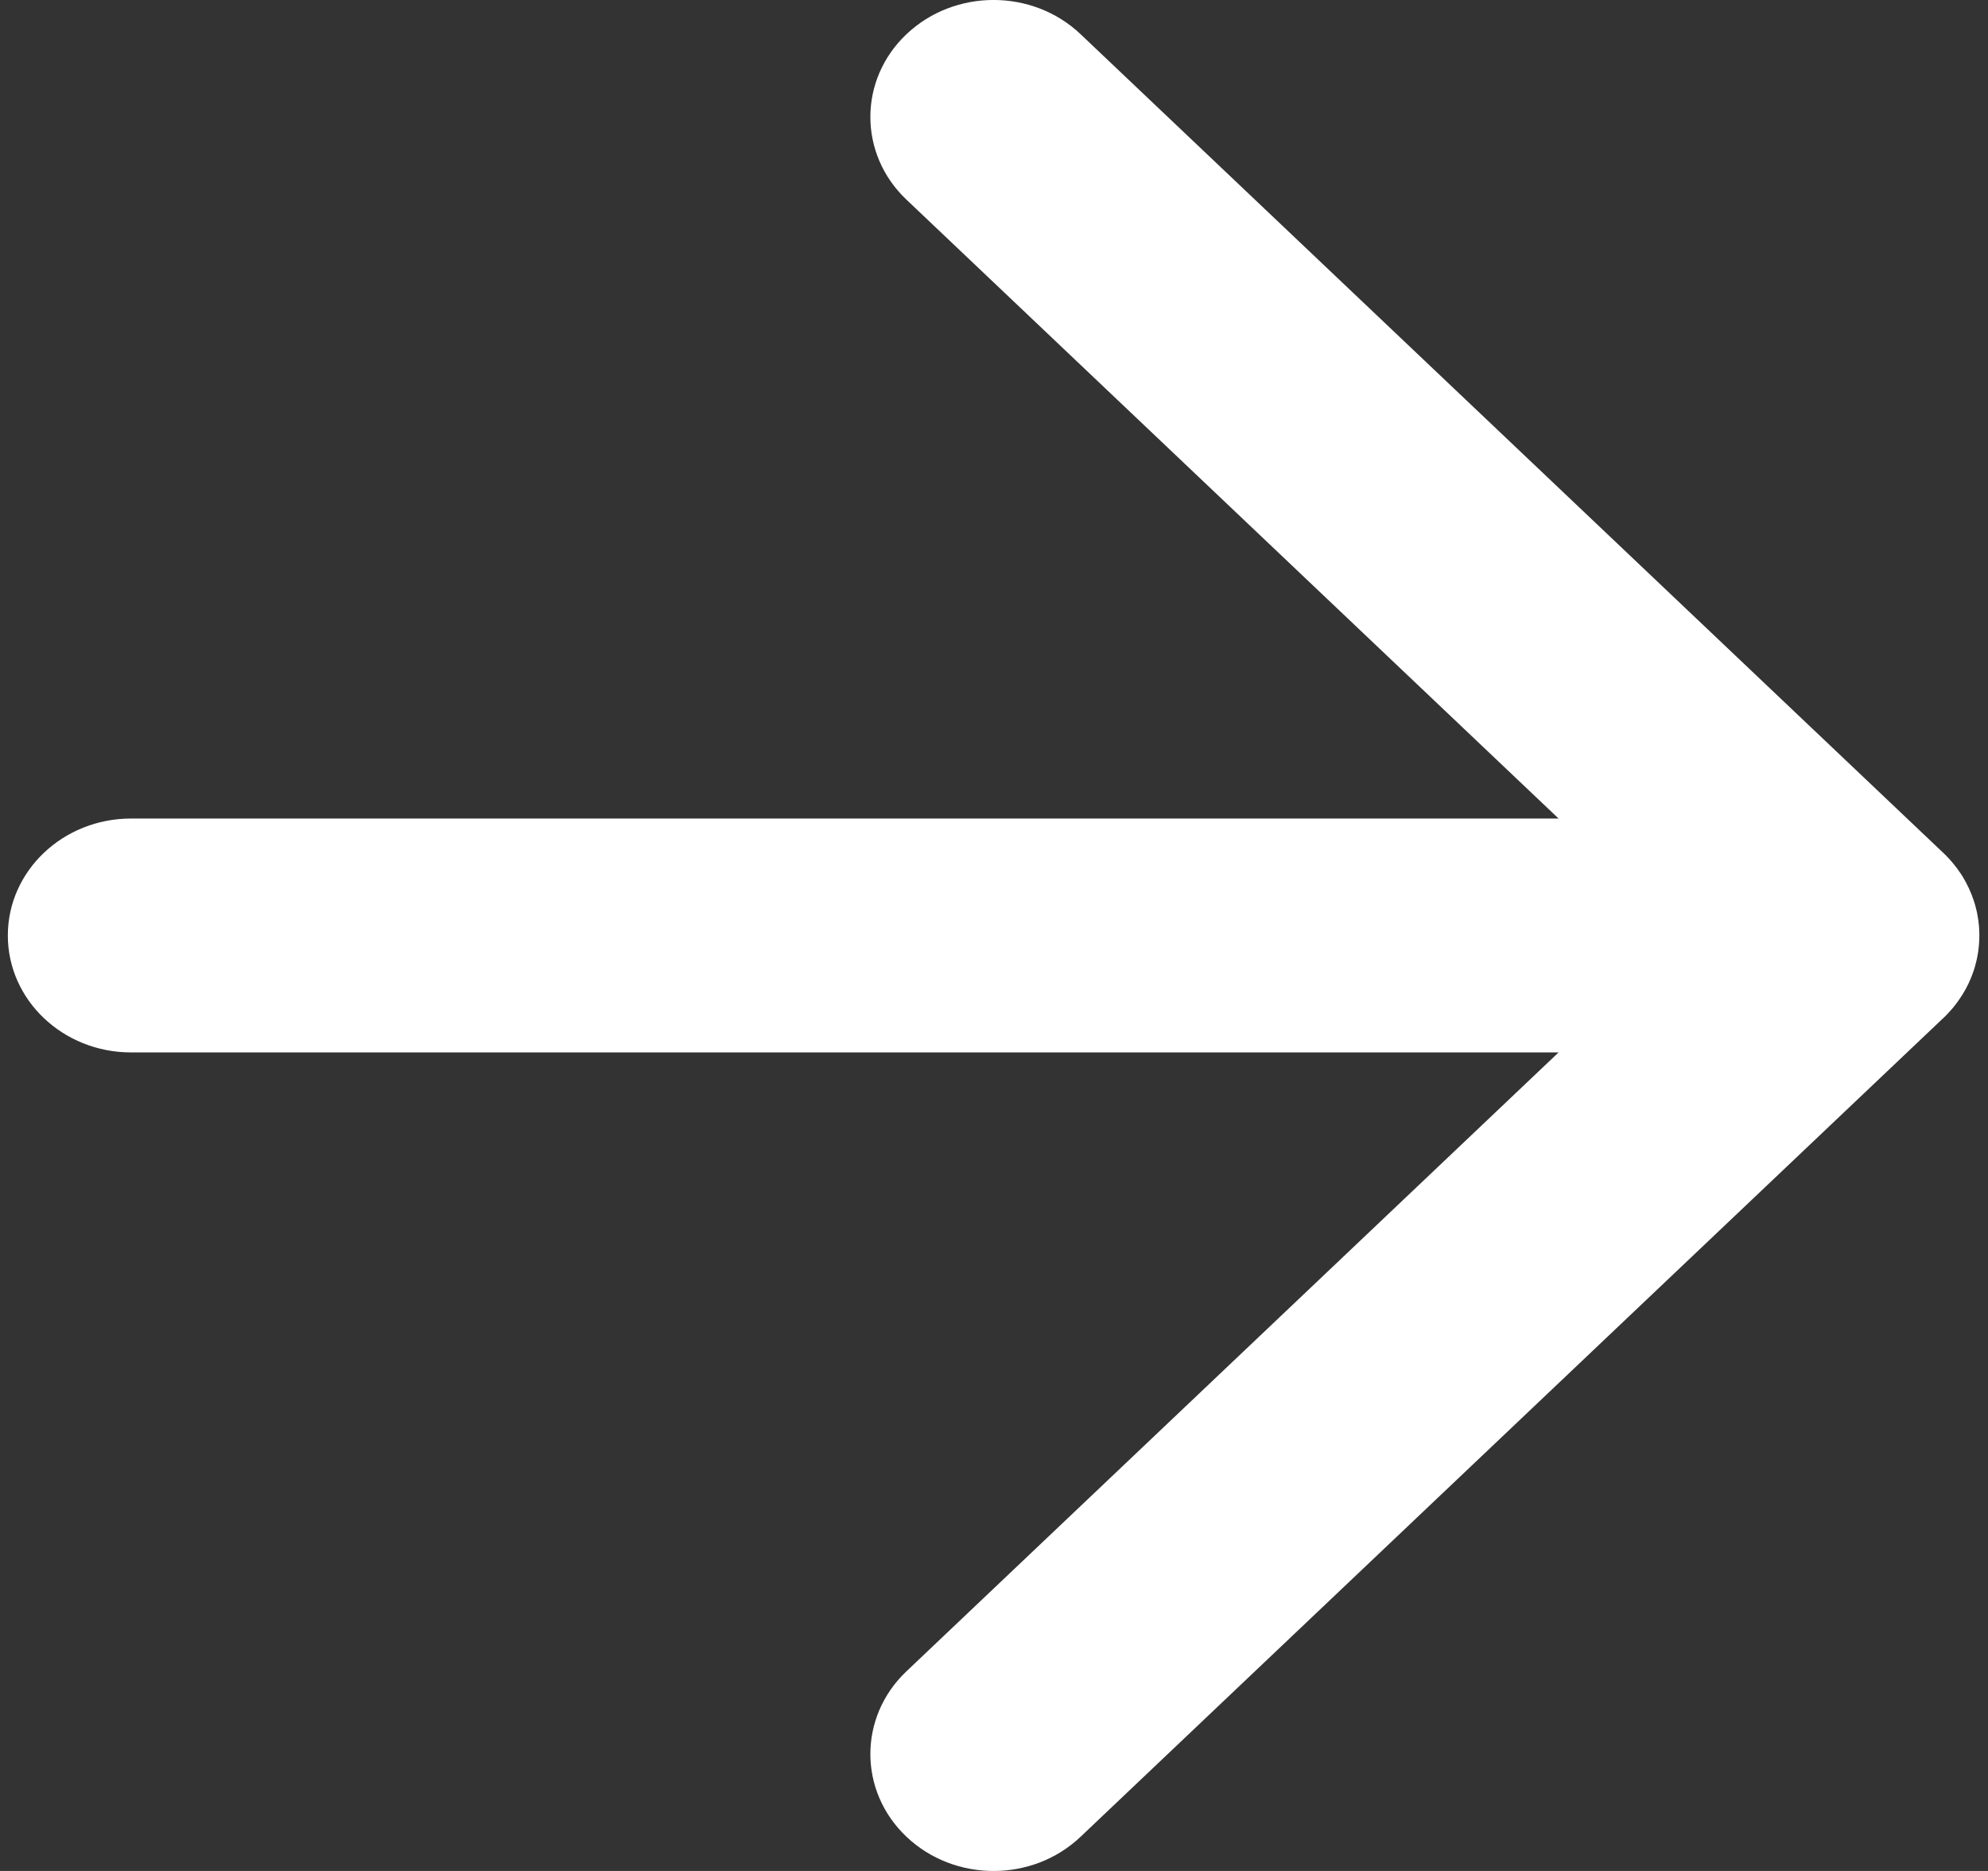 <svg xmlns="http://www.w3.org/2000/svg" width="17" height="16" viewBox="0 0 17 16">
  <rect x="0" y="0" width="17" height="16" fill="#333333" stroke="none"/>
  <path fill="#FFF" d="M13.389,4.293 L20.765,11.293 L20.781,11.308 C20.799,11.327 20.817,11.345 20.834,11.365 L20.765,11.293 C20.801,11.327 20.834,11.363 20.863,11.4 C20.877,11.417 20.89,11.435 20.902,11.453 C20.912,11.466 20.921,11.48 20.93,11.494 C20.969,11.559 21.002,11.628 21.026,11.701 C21.029,11.712 21.033,11.724 21.037,11.736 C21.043,11.759 21.049,11.781 21.054,11.804 C21.057,11.823 21.061,11.842 21.064,11.861 C21.066,11.877 21.068,11.894 21.07,11.911 C21.072,11.931 21.073,11.95 21.073,11.97 C21.074,11.979 21.074,11.99 21.074,12 L21.073,12.031 C21.073,12.05 21.071,12.069 21.07,12.088 L21.074,12 C21.074,12.048 21.07,12.094 21.064,12.14 C21.061,12.158 21.057,12.177 21.054,12.196 C21.049,12.219 21.043,12.241 21.037,12.264 C21.033,12.276 21.029,12.288 21.026,12.3 C21.002,12.372 20.97,12.441 20.93,12.505 C20.918,12.523 20.91,12.535 20.902,12.547 C20.89,12.565 20.877,12.583 20.863,12.6 C20.854,12.612 20.844,12.624 20.834,12.635 C20.817,12.655 20.799,12.673 20.781,12.692 C20.776,12.697 20.771,12.702 20.765,12.707 L13.389,19.707 C12.978,20.098 12.311,20.098 11.899,19.707 C11.488,19.317 11.488,18.683 11.899,18.293 L17.476,13 L5.268,13 C4.687,13 4.215,12.552 4.215,12 C4.215,11.448 4.687,11 5.268,11 L17.476,11 L11.899,5.707 C11.488,5.317 11.488,4.683 11.899,4.293 C12.311,3.902 12.978,3.902 13.389,4.293 Z" transform="translate(-4.148 -4)"/>
</svg>
